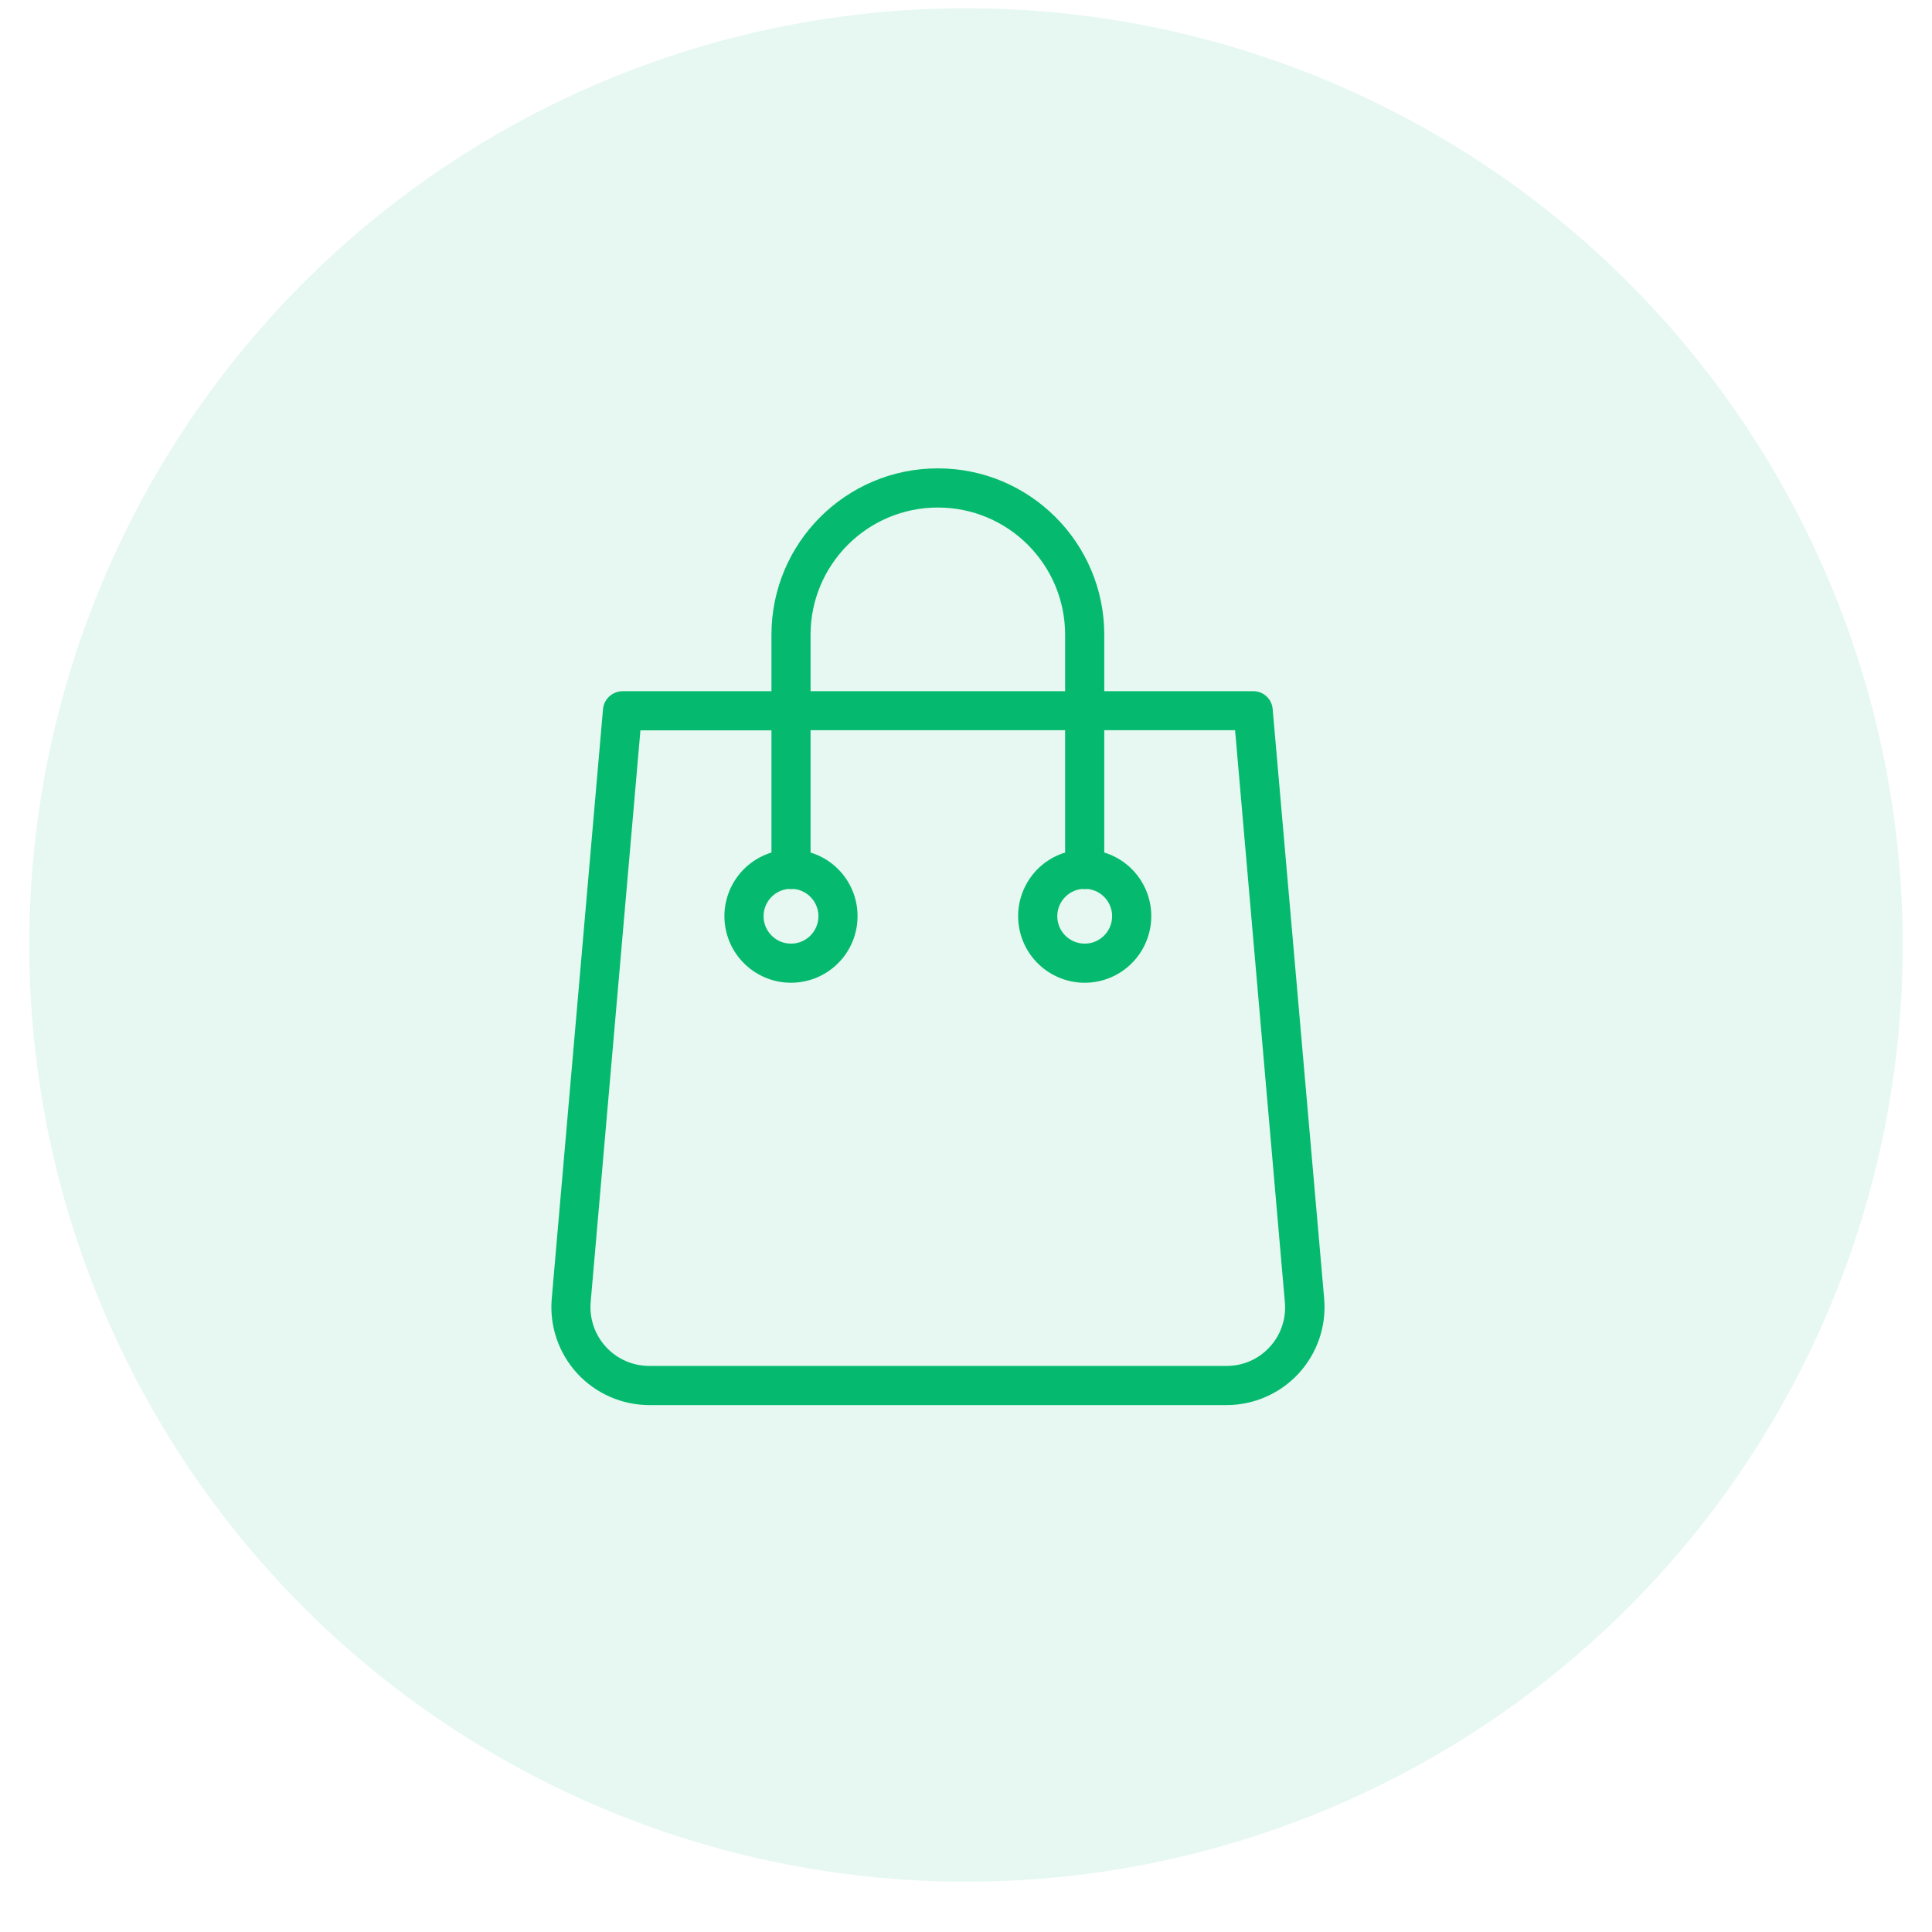 <?xml version="1.0" encoding="UTF-8"?> <svg xmlns="http://www.w3.org/2000/svg" width="33" height="33" viewBox="0 0 33 33" fill="none"><circle cx="16.5" cy="16.141" r="16" fill="#05BA6E" fill-opacity="0.1"></circle><g clip-path="url(#clip0_2834_68539)"><path d="M21.738 12.11C21.724 11.937 21.578 11.804 21.404 11.806H18.862V10.843C18.862 9.273 17.589 8 16.019 8C14.449 8 13.177 9.273 13.177 10.843V11.806H10.635C10.462 11.807 10.317 11.938 10.3 12.11L9.424 22.184C9.384 22.651 9.542 23.113 9.859 23.459C10.177 23.804 10.624 24 11.093 24H20.949C21.418 24 21.865 23.804 22.183 23.459C22.5 23.113 22.658 22.651 22.618 22.184L21.738 12.11ZM13.845 10.843C13.845 9.642 14.819 8.669 16.019 8.669C17.22 8.669 18.193 9.642 18.193 10.843V11.806H13.845V10.843ZM21.688 23.007C21.499 23.215 21.23 23.333 20.949 23.331H11.089C10.808 23.331 10.54 23.213 10.35 23.006C10.16 22.799 10.065 22.521 10.089 22.241L10.939 12.475H13.177V14.562C12.639 14.727 12.303 15.261 12.386 15.818C12.47 16.374 12.948 16.786 13.511 16.786C14.074 16.786 14.552 16.374 14.635 15.818C14.719 15.261 14.383 14.727 13.845 14.562V12.472H18.193V14.562C17.655 14.727 17.32 15.261 17.403 15.818C17.487 16.374 17.965 16.786 18.528 16.786C19.09 16.786 19.568 16.374 19.652 15.818C19.736 15.261 19.4 14.727 18.862 14.562V12.472H21.096L21.946 22.237C21.973 22.519 21.88 22.799 21.688 23.007ZM13.461 15.184C13.494 15.188 13.528 15.188 13.561 15.184C13.808 15.211 13.992 15.426 13.979 15.675C13.965 15.923 13.76 16.118 13.511 16.118C13.262 16.118 13.057 15.923 13.043 15.675C13.03 15.426 13.213 15.211 13.461 15.184ZM18.477 15.184C18.511 15.188 18.544 15.188 18.578 15.184C18.825 15.211 19.009 15.426 18.995 15.675C18.982 15.923 18.776 16.118 18.528 16.118C18.279 16.118 18.073 15.923 18.06 15.675C18.047 15.426 18.23 15.211 18.477 15.184Z" fill="#05BA6E"></path></g><defs><clipPath id="clip0_2834_68539"><rect width="16" height="16" fill="white" transform="translate(8 8)"></rect></clipPath></defs></svg> 